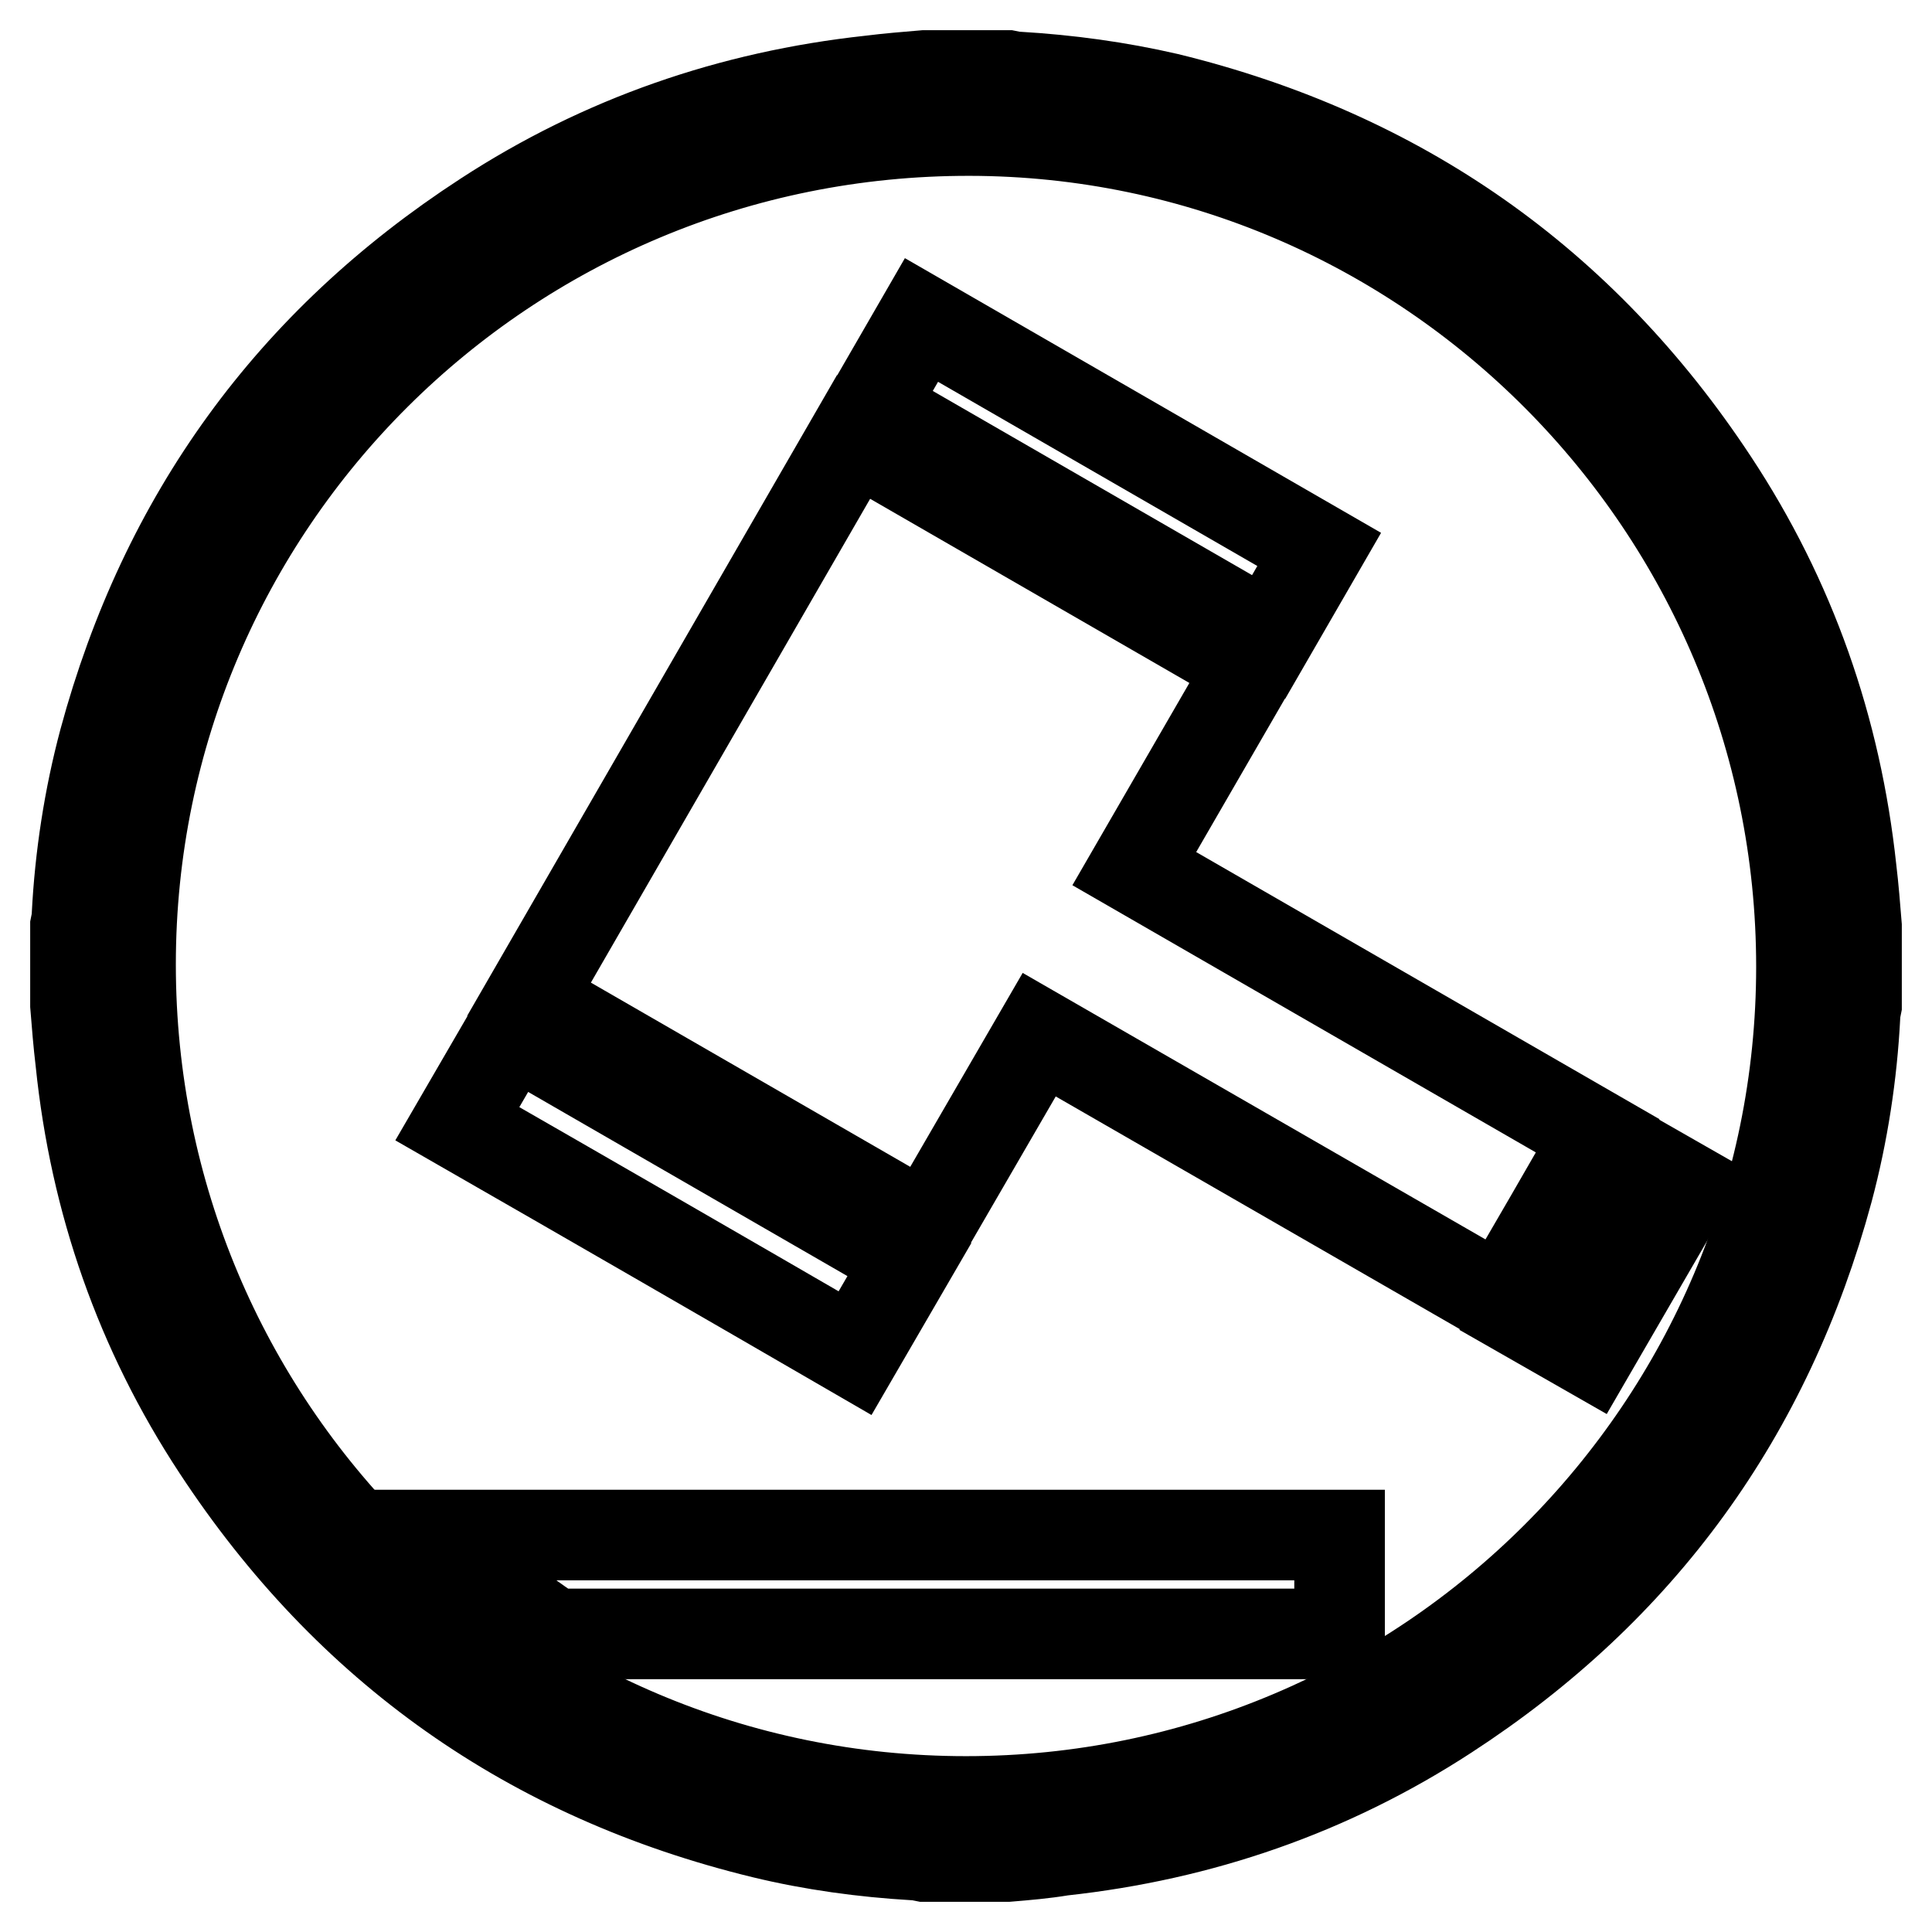 <?xml version="1.0" encoding="utf-8"?>
<!-- Svg Vector Icons : http://www.onlinewebfonts.com/icon -->
<!DOCTYPE svg PUBLIC "-//W3C//DTD SVG 1.1//EN" "http://www.w3.org/Graphics/SVG/1.1/DTD/svg11.dtd">
<svg version="1.1" xmlns="http://www.w3.org/2000/svg" xmlns:xlink="http://www.w3.org/1999/xlink" x="0px" y="0px" viewBox="0 0 256 256" enable-background="new 0 0 256 256" xml:space="preserve">
<g> <path stroke-width="12" fill-opacity="0" stroke="#000000"  d="M133.5,246h-11c-0.5-0.1-0.9-0.2-1.4-0.2c-6.7-0.4-13.4-1.3-20-2.9c-30.8-7.5-54.9-24.5-72.3-51 c-10.2-15.5-16.2-32.7-18.1-51.2c-0.3-2.5-0.5-5-0.7-7.5v-10.5c0.1-0.5,0.2-0.9,0.2-1.4c0.4-7.8,1.6-15.6,3.6-23.1 c8-29.6,24.8-52.8,50.5-69.5c15.5-10.1,32.6-16,51-18c2.4-0.3,4.8-0.5,7.2-0.7h11c0.5,0.1,0.9,0.2,1.4,0.2 c6.7,0.4,13.3,1.3,19.8,2.8c30.7,7.5,54.9,24.4,72.3,50.8c10.3,15.6,16.3,32.8,18.3,51.4c0.3,2.5,0.5,5,0.7,7.5v10.5 c-0.1,0.5-0.2,0.9-0.2,1.4c-0.4,7.8-1.6,15.6-3.6,23.1c-8,29.6-24.8,52.8-50.5,69.5c-15.5,10.1-32.6,16-51,18 C138.3,245.6,135.9,245.8,133.5,246z M238.7,128.1c0-61-49.5-110.7-110.2-110.8C67,17.2,17.3,66.7,17.3,127.8 c0,61.3,49.5,110.9,110.7,110.9C189.1,238.7,238.7,189.1,238.7,128.1z"/> <path stroke-width="12" fill-opacity="0" stroke="#000000"  d="M137.7,137.1l-14.9,25.7l-52.7-30.4l43-74.5l52.7,30.4l-15.5,26.8l61.4,35.4c-4.2,7.3-8.4,14.6-12.7,21.9 L137.7,137.1z M177.5,203.5v13h-1.4c-33.9,0-67.7,0-101.6,0c-0.7,0-1.5-0.3-2.1-0.7c-5.3-3.6-10.1-7.7-14.8-12.4H177.5L177.5,203.5 z M60.6,148.9l7.2-12.4l52.7,30.4l-7.2,12.4C95.7,169.1,78.2,159,60.6,148.9z M174.8,72.8l-6.7,11.6l-52.7-30.4l6.7-11.6 L174.8,72.8z M214.3,152.1l9.1,5.2l-12.7,21.9l-9.1-5.2L214.3,152.1z"/></g>
</svg>